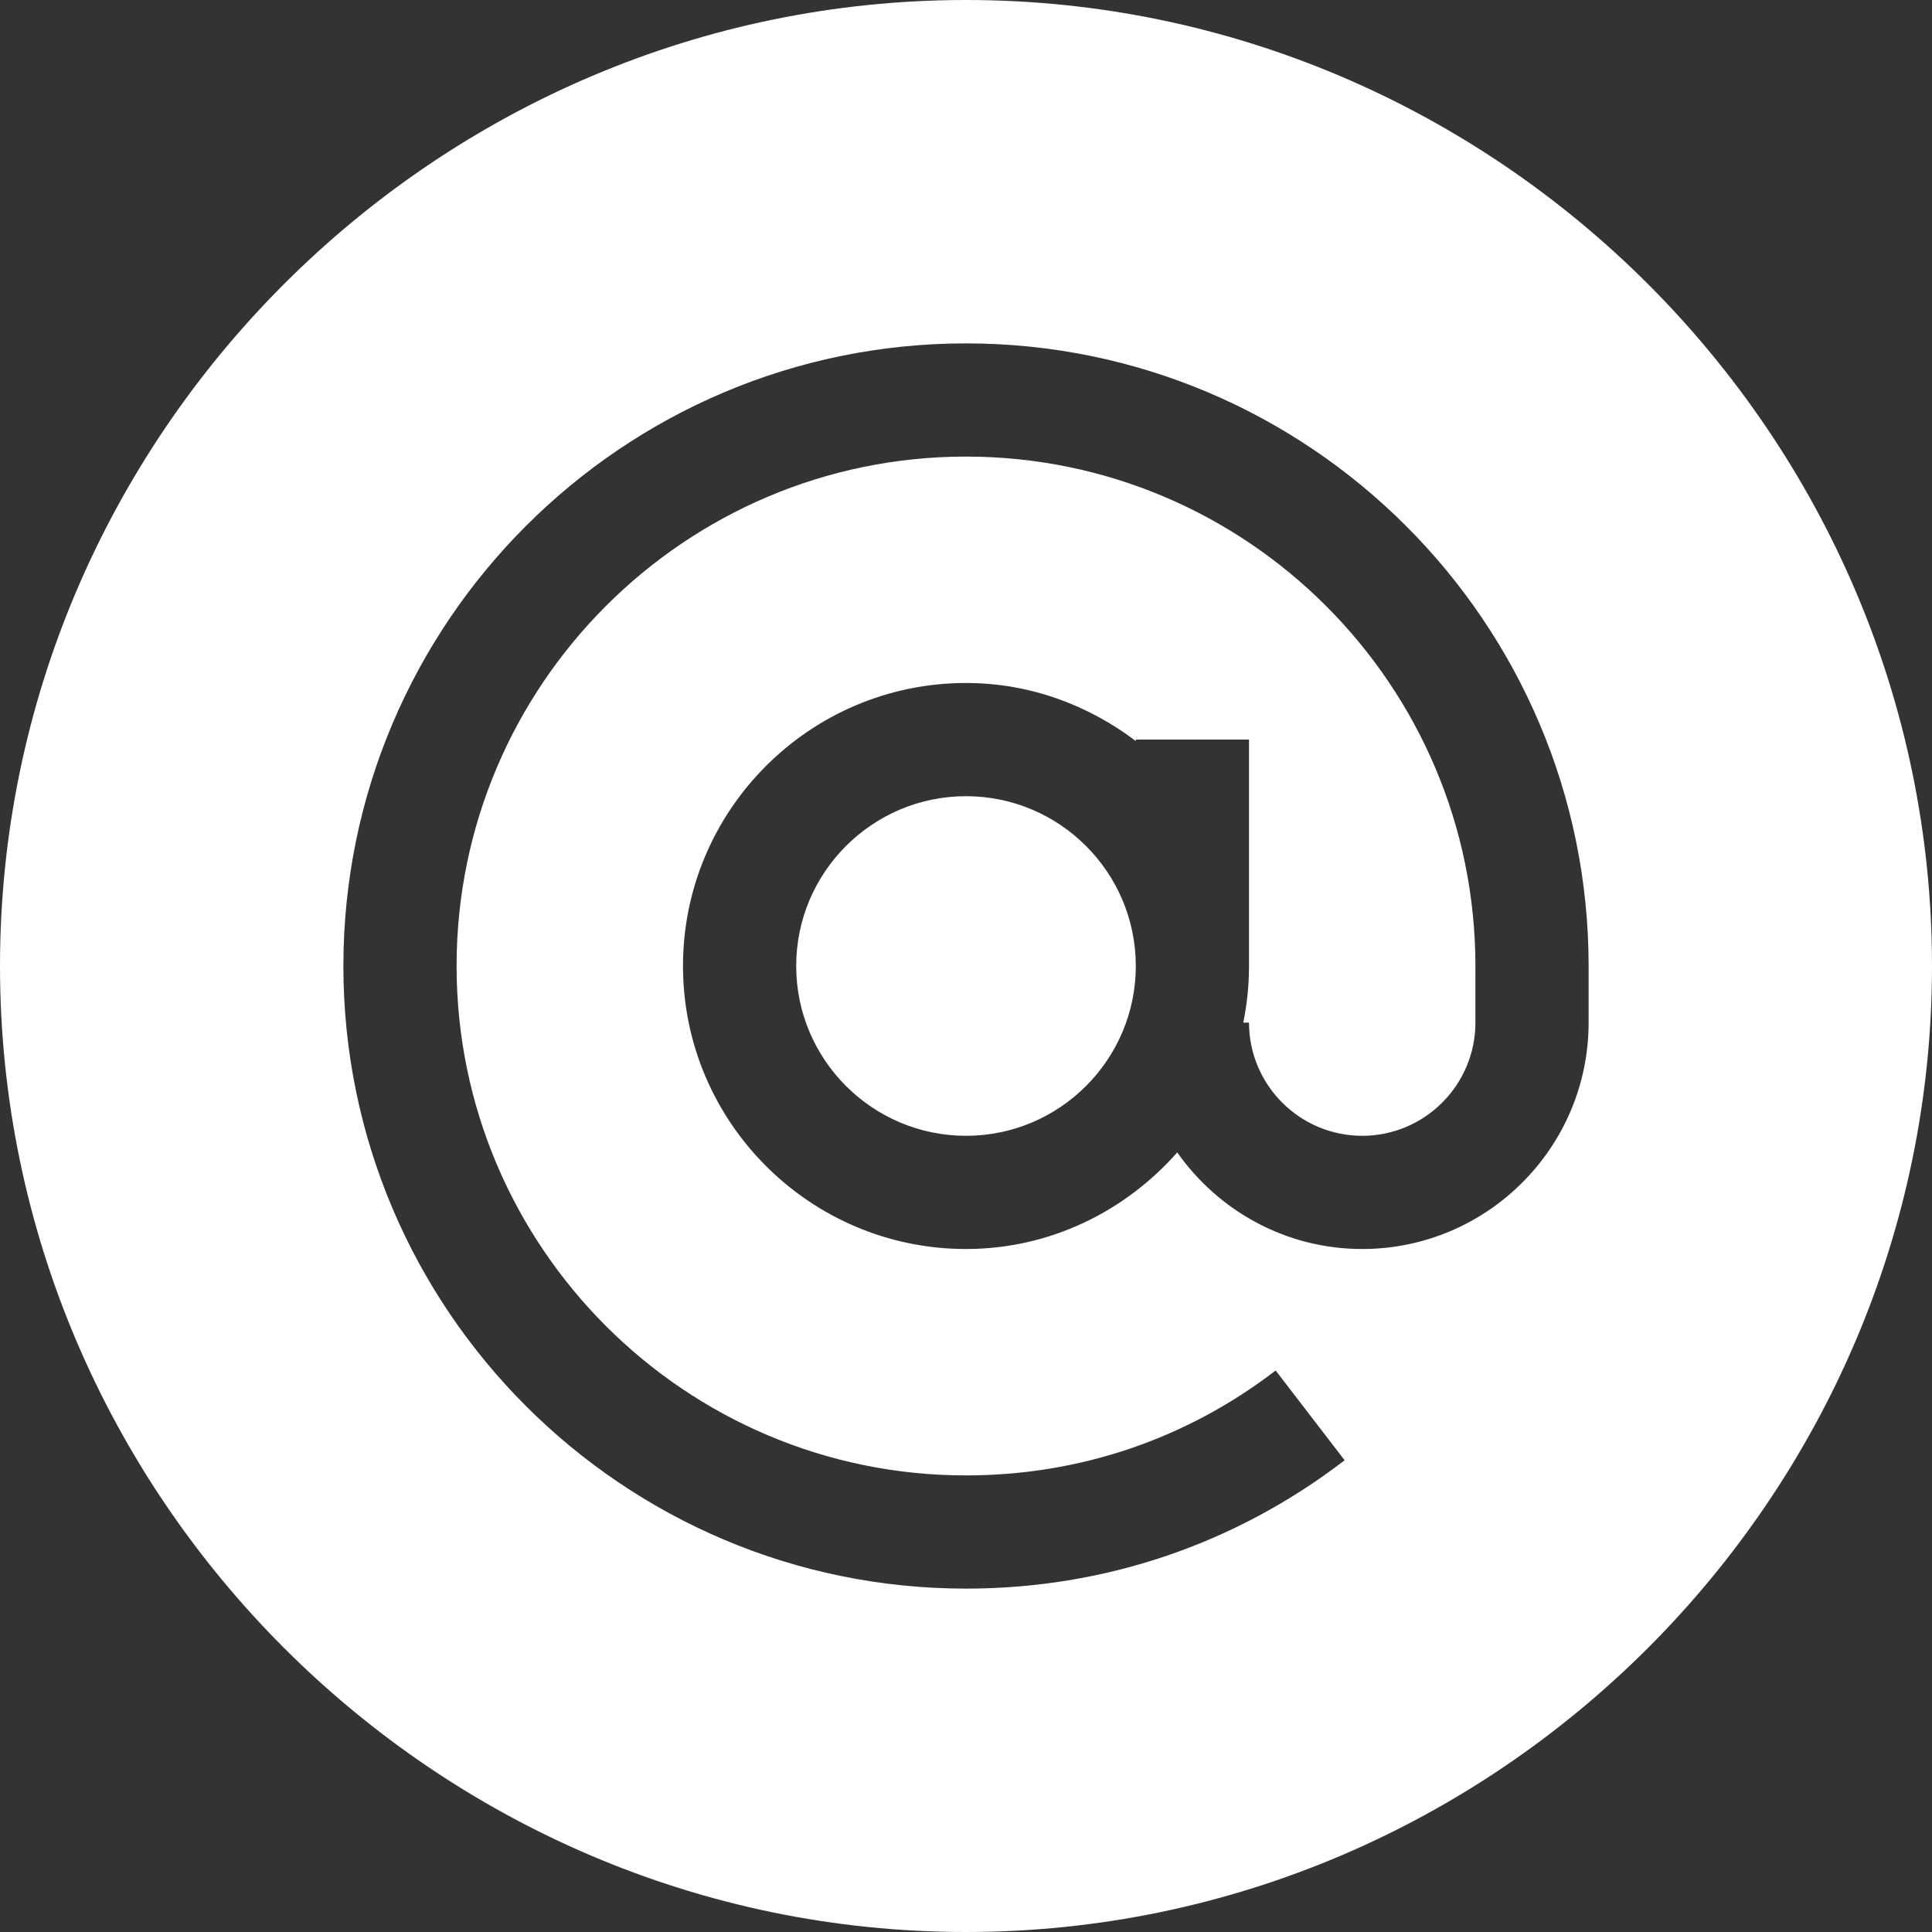 <?xml version="1.0"?>
<svg xmlns="http://www.w3.org/2000/svg" xmlns:xlink="http://www.w3.org/1999/xlink" xmlns:svgjs="http://svgjs.com/svgjs" version="1.1" width="512" height="512" x="0" y="0" viewBox="0 0 512 512" style="enable-background:new 0 0 512 512" xml:space="preserve" class=""><rect x="0" y="0" width="512" height="512" fill="#333333" stroke="none"/><g>
<g xmlns="http://www.w3.org/2000/svg">
	<g>
		<path d="M256,211c-24.814,0-45,20.186-45,45c0,24.814,20.186,45,45,45c24.814,0,45-20.186,45-45C301,231.186,280.814,211,256,211z    " fill="#ffffff" data-original="#000000" style=""/>
	</g>
</g>
<g xmlns="http://www.w3.org/2000/svg">
	<g>
		<path d="M256,0C115.39,0,0,115.39,0,256s115.39,256,256,256s256-115.39,256-256S396.61,0,256,0z M421,271    c0,33.091-26.909,60-60,60c-20.273,0-38.152-10.161-49.017-25.596C298.23,320.971,278.354,331,256,331c-41.353,0-75-33.647-75-75    c0-41.353,33.647-75,75-75c16.948,0,32.426,5.865,45,15.383V196h30v60c0,5.136-0.529,10.151-1.518,15H331    c0,16.538,13.462,30,30,30c16.538,0,30-13.462,30-30v-15c0-74.443-60.557-135-135-135s-135,60.557-135,135s60.557,135,135,135    c30,0,58.374-9.609,82.061-27.803l18.281,23.789C327.353,409.237,292.665,421,256,421c-90.981,0-165-74.019-165-165    S165.019,91,256,91s165,74.019,165,165V271z" fill="#ffffff" data-original="#000000" style=""/>
	</g>
</g>
<g xmlns="http://www.w3.org/2000/svg">
</g>
<g xmlns="http://www.w3.org/2000/svg">
</g>
<g xmlns="http://www.w3.org/2000/svg">
</g>
<g xmlns="http://www.w3.org/2000/svg">
</g>
<g xmlns="http://www.w3.org/2000/svg">
</g>
<g xmlns="http://www.w3.org/2000/svg">
</g>
<g xmlns="http://www.w3.org/2000/svg">
</g>
<g xmlns="http://www.w3.org/2000/svg">
</g>
<g xmlns="http://www.w3.org/2000/svg">
</g>
<g xmlns="http://www.w3.org/2000/svg">
</g>
<g xmlns="http://www.w3.org/2000/svg">
</g>
<g xmlns="http://www.w3.org/2000/svg">
</g>
<g xmlns="http://www.w3.org/2000/svg">
</g>
<g xmlns="http://www.w3.org/2000/svg">
</g>
<g xmlns="http://www.w3.org/2000/svg">
</g>
</g></svg>
